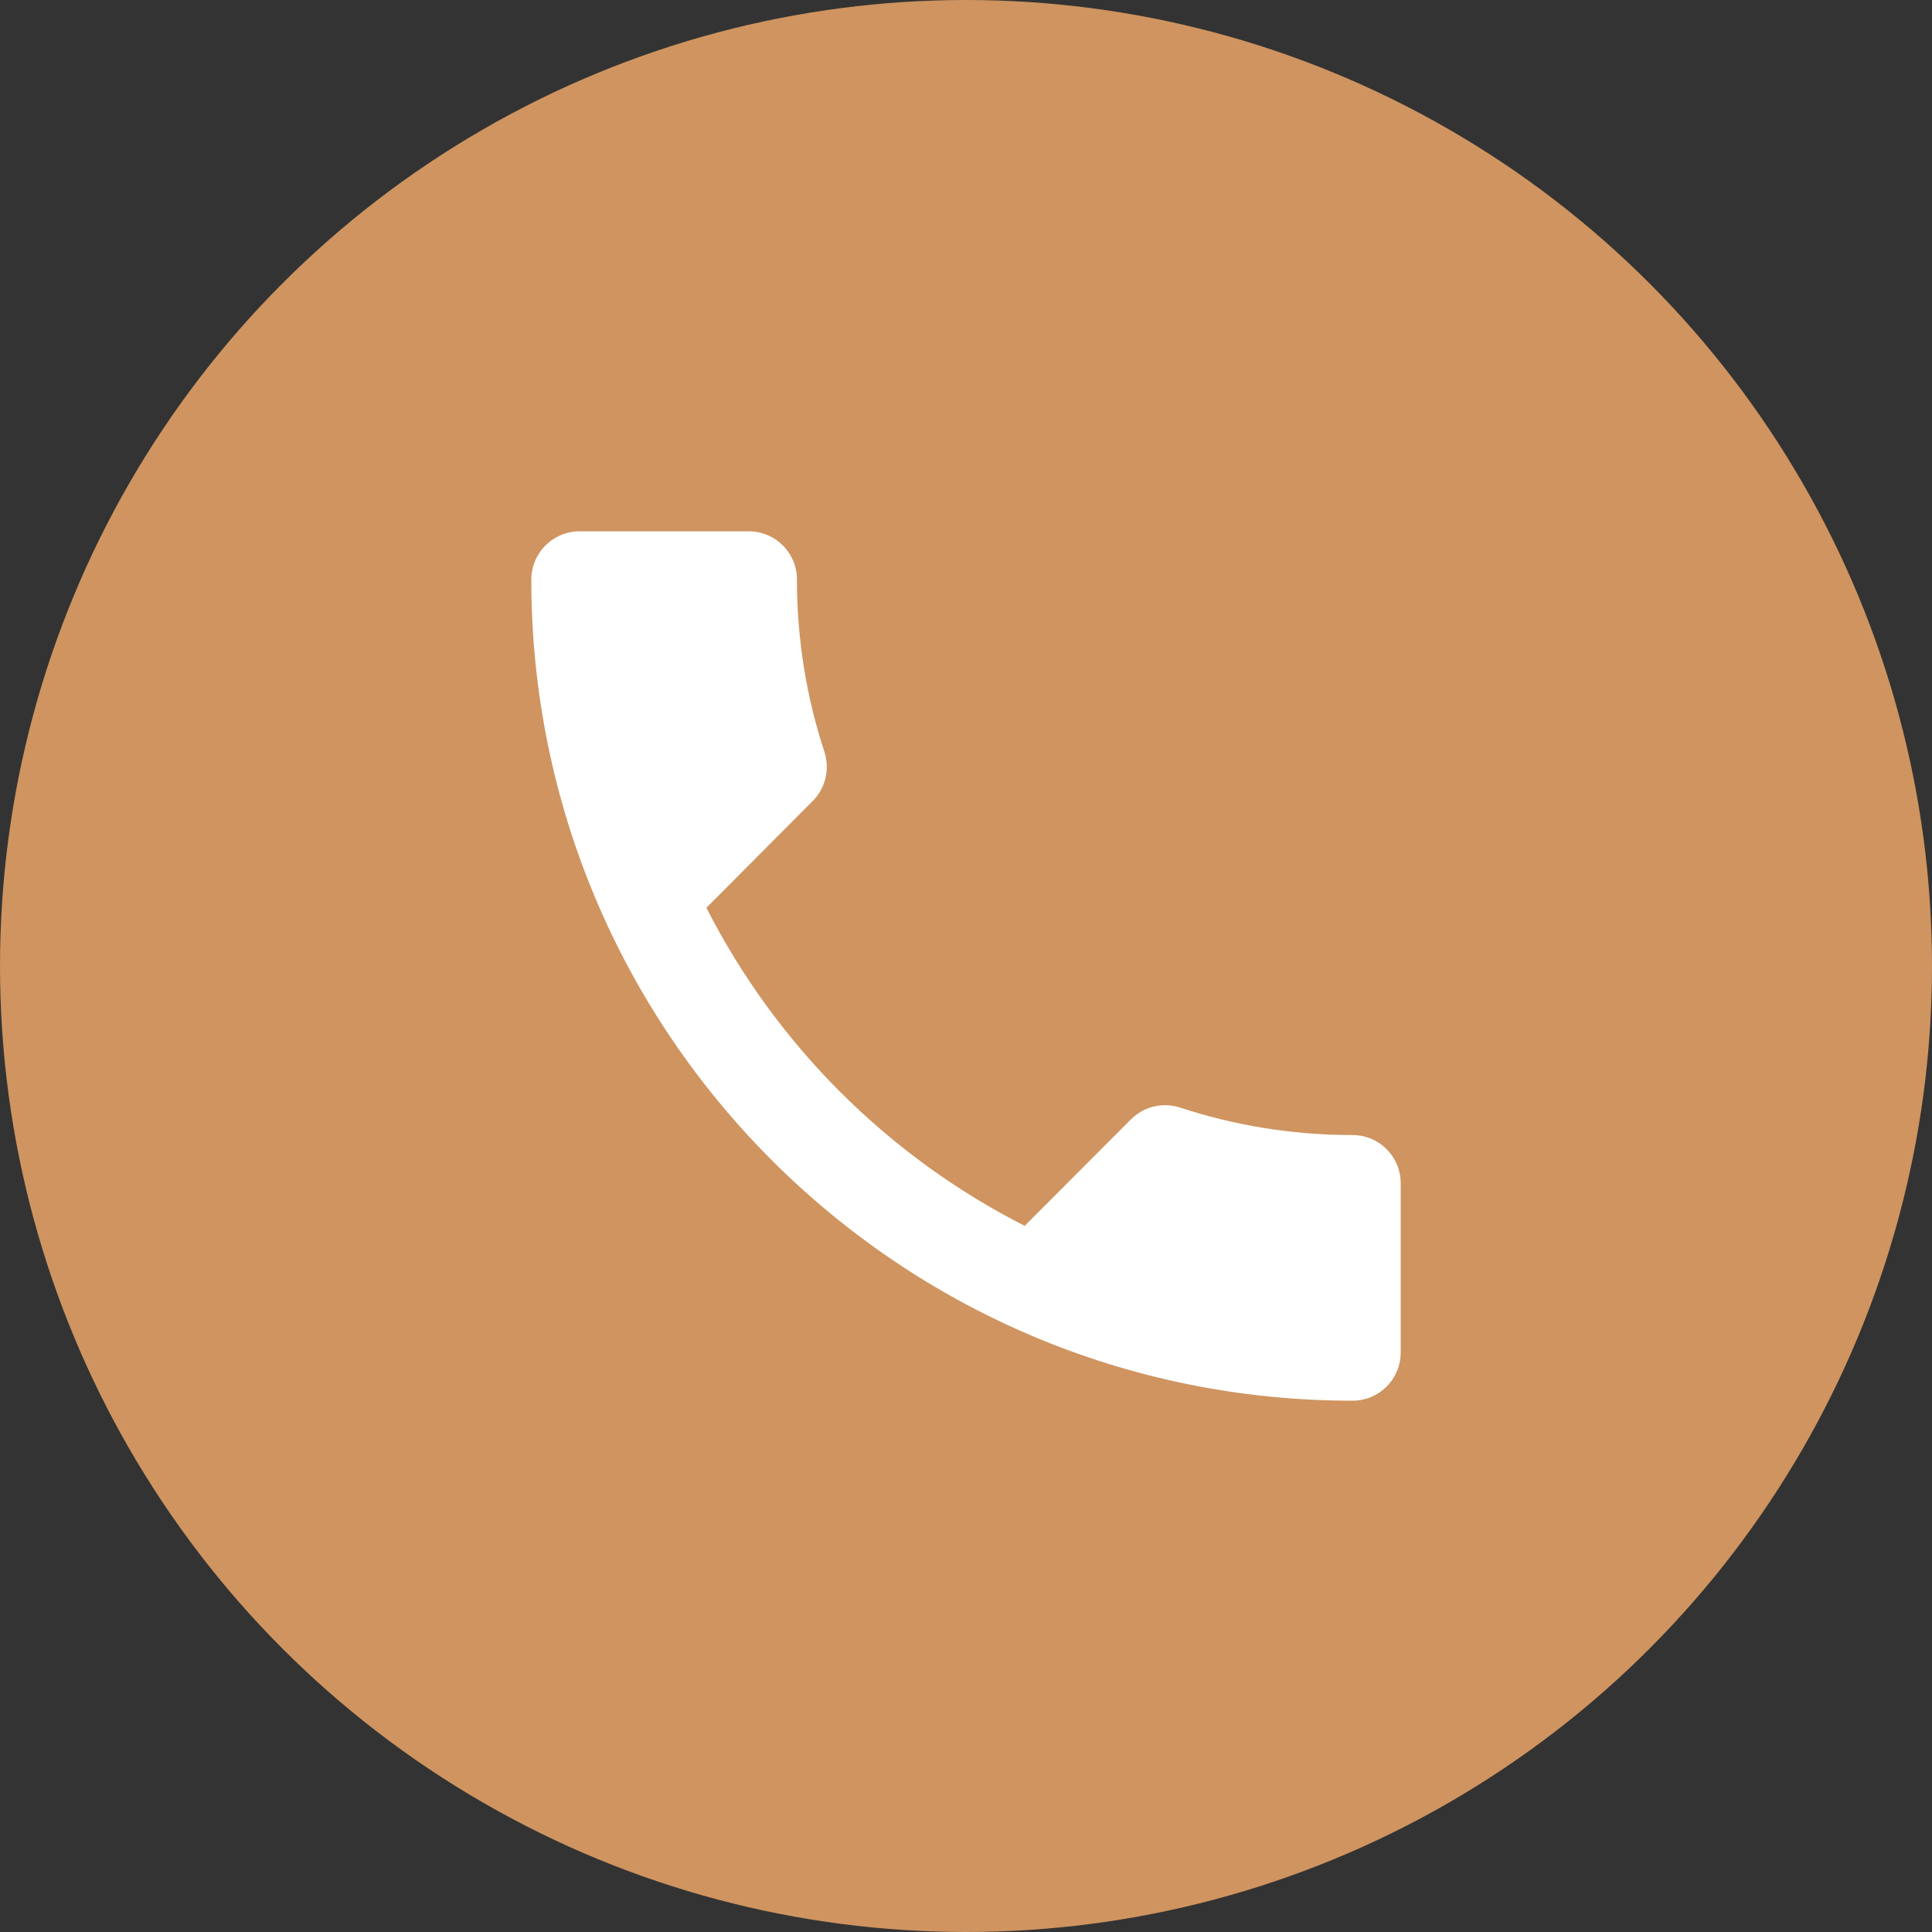 <?xml version="1.0" encoding="UTF-8"?> <svg xmlns="http://www.w3.org/2000/svg" width="80" height="80" viewBox="0 0 80 80" fill="none"><rect x="0" y="0" width="80" height="80" fill="#333333" stroke="none"/><circle cx="40" cy="40" r="40" fill="#CF9460"></circle><g clip-path="url(#clip0_114_76)"><path d="M29.25 37.59C32.141 43.263 36.755 47.873 42.43 50.76L46.83 46.35C47.38 45.8 48.17 45.64 48.86 45.86C51.1 46.6 53.51 47 56 47C57.11 47 58 47.89 58 49V56C58 57.11 57.11 58 56 58C37.22 58 22 42.78 22 24C22 23.47 22.211 22.961 22.586 22.586C22.961 22.211 23.47 22 24 22H31C32.11 22 33 22.89 33 24C33 26.49 33.4 28.9 34.14 31.14C34.36 31.83 34.2 32.62 33.65 33.17L29.25 37.59Z" fill="white"></path></g><defs><clipPath id="clip0_114_76"><rect width="48" height="48" fill="white" transform="translate(16 16)"></rect></clipPath></defs></svg> 